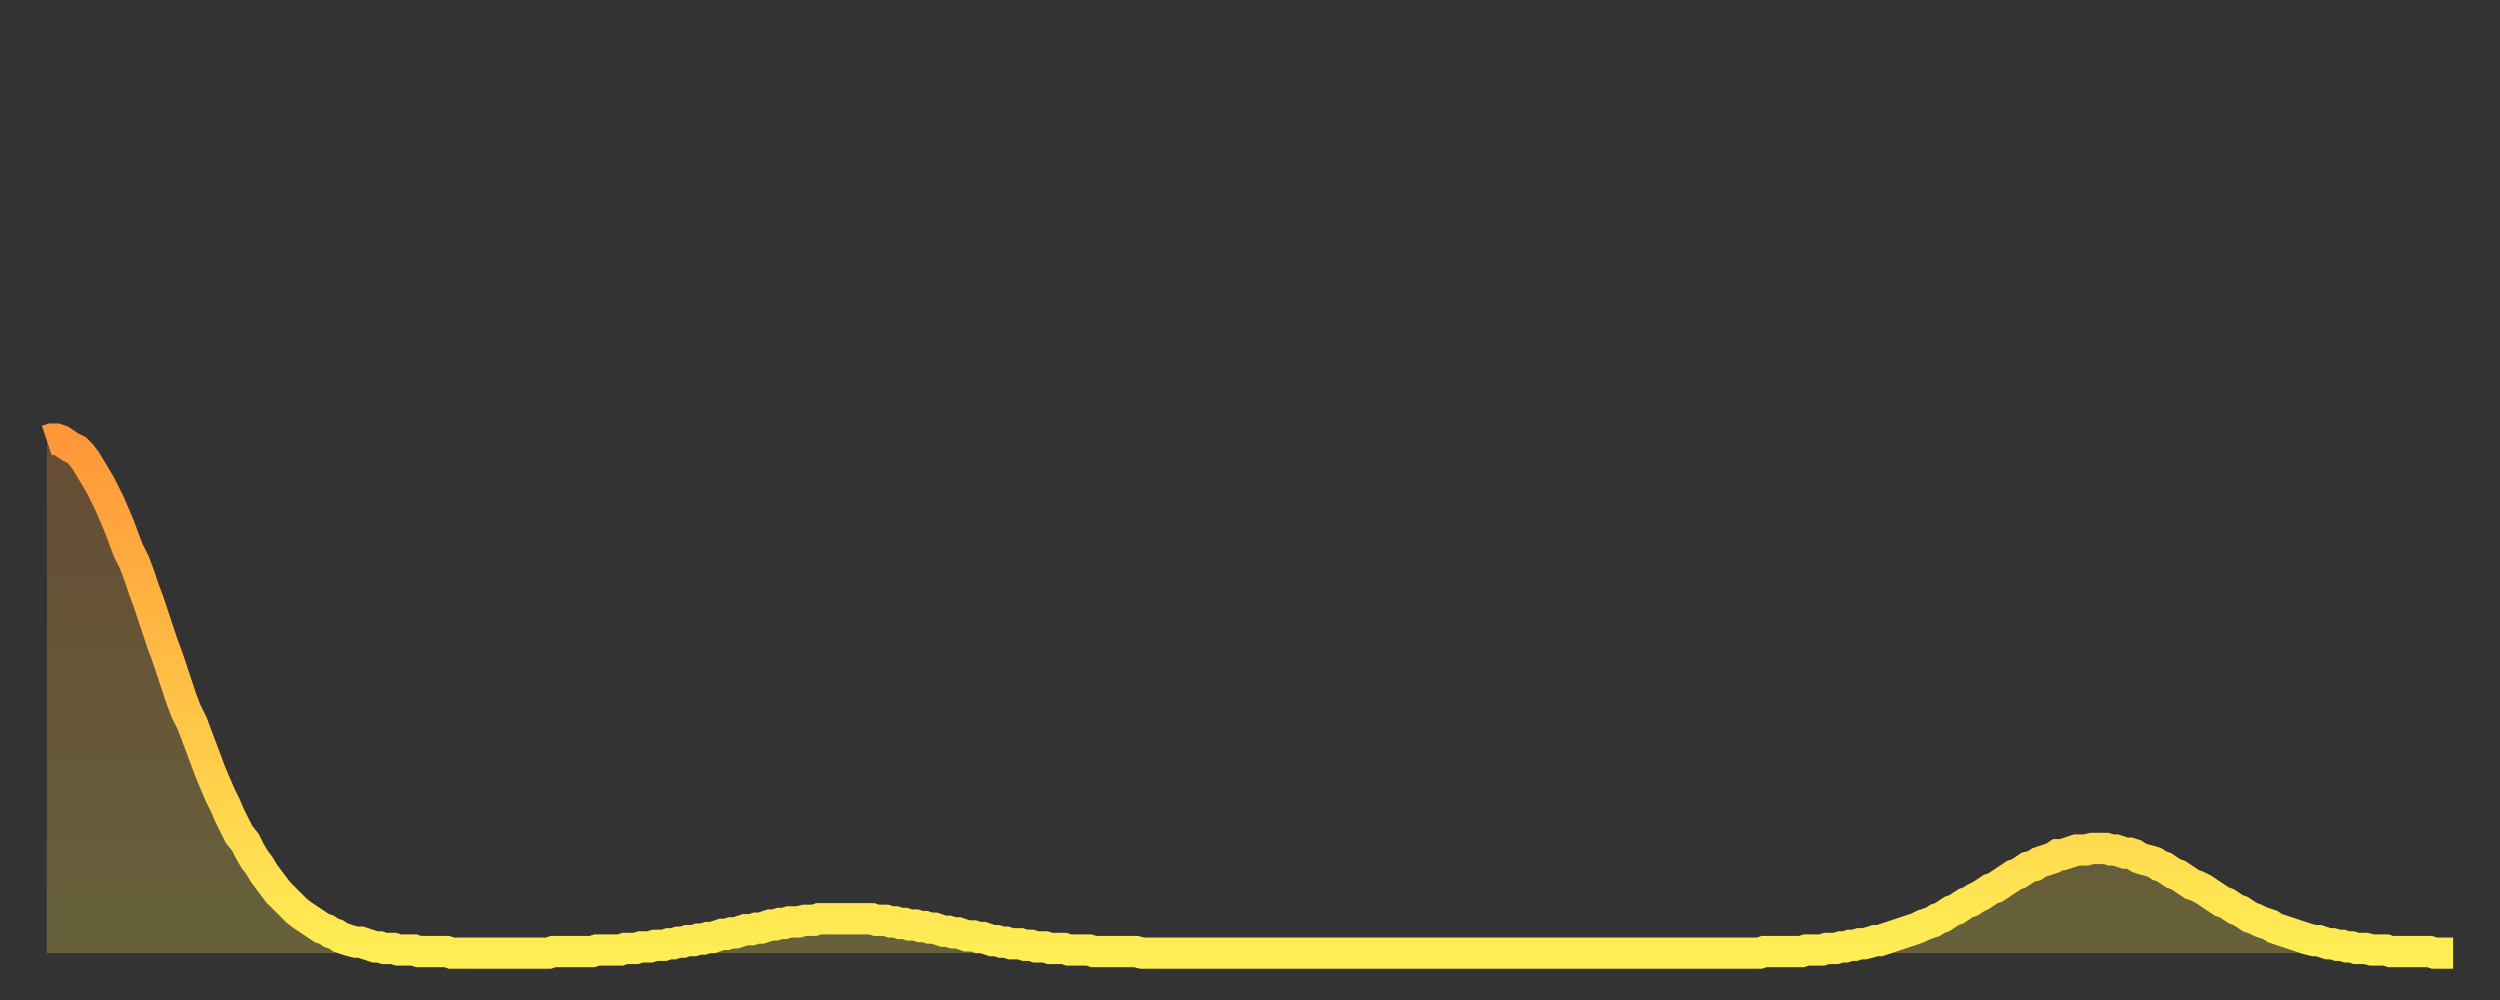 <?xml version="1.0" encoding="utf-8" ?>
<svg baseProfile="full" height="64" version="1.1" width="160" xmlns="http://www.w3.org/2000/svg" xmlns:ev="http://www.w3.org/2001/xml-events" xmlns:xlink="http://www.w3.org/1999/xlink"><rect width="100%" height="100%" fill="#333333" stroke="none"/><defs><linearGradient id="id181292" x1="0" x2="0" y1="0" y2="1"><stop offset="0%" stop-color="#ff9738" /><stop offset="50%" stop-color="#ffc246" /><stop offset="100%" stop-color="#ffee55" /></linearGradient></defs><g transform="translate(3,3)"><g><path d="M 0.0 25.2 L 0.3 25.1 0.6 25.1 0.9 25.2 1.2 25.4 1.5 25.6 1.9 25.8 2.2 26.1 2.5 26.5 2.8 27.0 3.1 27.5 3.4 28.0 3.7 28.6 4.0 29.2 4.3 29.9 4.6 30.6 4.9 31.4 5.2 32.2 5.6 33.0 5.9 33.8 6.2 34.7 6.5 35.5 6.8 36.4 7.1 37.3 7.4 38.2 7.7 39.0 8.0 39.9 8.3 40.8 8.6 41.7 8.9 42.5 9.3 43.3 9.6 44.1 9.9 44.9 10.2 45.7 10.5 46.5 10.8 47.2 11.1 47.9 11.4 48.5 11.7 49.2 12.0 49.8 12.3 50.4 12.7 50.9 13.0 51.5 13.3 52.0 13.6 52.4 13.9 52.9 14.2 53.3 14.5 53.7 14.8 54.1 15.1 54.4 15.4 54.7 15.7 55.0 16.0 55.3 16.4 55.6 16.7 55.8 17.0 56.0 17.3 56.2 17.6 56.4 17.9 56.5 18.2 56.7 18.5 56.8 18.8 57.0 19.1 57.1 19.4 57.2 19.8 57.3 20.1 57.3 20.4 57.4 20.7 57.5 21.0 57.6 21.3 57.6 21.6 57.7 21.9 57.7 22.2 57.7 22.5 57.8 22.8 57.8 23.1 57.8 23.5 57.8 23.8 57.9 24.1 57.9 24.4 57.9 24.7 57.9 25.0 57.9 25.3 57.9 25.6 57.9 25.9 58.0 26.2 58.0 26.5 58.0 26.8 58.0 27.2 58.0 27.5 58.0 27.8 58.0 28.1 58.0 28.4 58.0 28.7 58.0 29.0 58.0 29.3 58.0 29.6 58.0 29.9 58.0 30.2 58.0 30.6 58.0 30.9 58.0 31.2 58.0 31.5 58.0 31.8 58.0 32.1 58.0 32.4 57.9 32.7 57.9 33.0 57.9 33.3 57.9 33.6 57.9 33.9 57.9 34.3 57.9 34.6 57.9 34.9 57.9 35.2 57.8 35.5 57.8 35.8 57.8 36.1 57.8 36.4 57.8 36.7 57.8 37.0 57.7 37.3 57.7 37.7 57.7 38.0 57.6 38.3 57.6 38.6 57.6 38.9 57.5 39.2 57.5 39.5 57.5 39.8 57.4 40.1 57.4 40.4 57.3 40.7 57.3 41.0 57.2 41.4 57.2 41.7 57.1 42.0 57.1 42.3 57.0 42.6 57.0 42.9 56.9 43.2 56.8 43.5 56.8 43.8 56.7 44.1 56.7 44.4 56.6 44.7 56.5 45.1 56.5 45.4 56.4 45.7 56.4 46.0 56.3 46.3 56.2 46.6 56.2 46.9 56.1 47.2 56.1 47.5 56.0 47.8 56.0 48.1 56.0 48.5 55.9 48.8 55.9 49.1 55.9 49.4 55.8 49.7 55.8 50.0 55.8 50.3 55.8 50.6 55.8 50.9 55.8 51.2 55.8 51.5 55.8 51.8 55.8 52.2 55.8 52.5 55.8 52.8 55.8 53.1 55.9 53.4 55.9 53.7 55.9 54.0 56.0 54.3 56.0 54.6 56.1 54.9 56.1 55.2 56.2 55.6 56.2 55.9 56.3 56.2 56.3 56.5 56.4 56.8 56.4 57.1 56.5 57.4 56.6 57.7 56.6 58.0 56.7 58.3 56.7 58.6 56.8 58.9 56.9 59.3 56.9 59.6 57.0 59.9 57.0 60.2 57.1 60.5 57.2 60.8 57.2 61.1 57.3 61.4 57.3 61.7 57.4 62.0 57.4 62.3 57.4 62.6 57.5 63.0 57.5 63.3 57.6 63.6 57.6 63.9 57.6 64.2 57.7 64.5 57.7 64.8 57.7 65.1 57.7 65.4 57.8 65.7 57.8 66.0 57.8 66.4 57.8 66.7 57.8 67.0 57.9 67.3 57.9 67.6 57.9 67.9 57.9 68.2 57.9 68.5 57.9 68.8 57.9 69.1 57.9 69.4 57.9 69.7 57.9 70.1 58.0 70.4 58.0 70.7 58.0 71.0 58.0 71.3 58.0 71.6 58.0 71.9 58.0 72.2 58.0 72.5 58.0 72.8 58.0 73.1 58.0 73.5 58.0 73.8 58.0 74.1 58.0 74.4 58.0 74.7 58.0 75.0 58.0 75.3 58.0 75.6 58.0 75.9 58.0 76.2 58.0 76.5 58.0 76.8 58.0 77.2 58.0 77.5 58.0 77.8 58.0 78.1 58.0 78.4 58.0 78.7 58.0 79.0 58.0 79.3 58.0 79.6 58.0 79.9 58.0 80.2 58.0 80.5 58.0 80.9 58.0 81.2 58.0 81.5 58.0 81.8 58.0 82.1 58.0 82.4 58.0 82.7 58.0 83.0 58.0 83.3 58.0 83.6 58.0 83.9 58.0 84.3 58.0 84.6 58.0 84.9 58.0 85.2 58.0 85.5 58.0 85.8 58.0 86.1 58.0 86.4 58.0 86.7 58.0 87.0 58.0 87.3 58.0 87.6 58.0 88.0 58.0 88.3 58.0 88.6 58.0 88.9 58.0 89.2 58.0 89.5 58.0 89.8 58.0 90.1 58.0 90.4 58.0 90.7 58.0 91.0 58.0 91.4 58.0 91.7 58.0 92.0 58.0 92.3 58.0 92.6 58.0 92.9 58.0 93.2 58.0 93.5 58.0 93.8 58.0 94.1 58.0 94.4 58.0 94.7 58.0 95.1 58.0 95.4 58.0 95.7 58.0 96.0 58.0 96.3 58.0 96.6 58.0 96.9 58.0 97.2 58.0 97.5 58.0 97.8 58.0 98.1 58.0 98.4 58.0 98.8 58.0 99.1 58.0 99.4 58.0 99.7 58.0 100.0 58.0 100.3 58.0 100.6 58.0 100.9 58.0 101.2 58.0 101.5 58.0 101.8 58.0 102.2 58.0 102.5 58.0 102.8 58.0 103.1 58.0 103.4 58.0 103.7 58.0 104.0 58.0 104.3 58.0 104.6 58.0 104.9 58.0 105.2 58.0 105.5 58.0 105.9 58.0 106.2 58.0 106.5 58.0 106.8 58.0 107.1 58.0 107.4 58.0 107.7 58.0 108.0 58.0 108.3 58.0 108.6 58.0 108.9 58.0 109.3 58.0 109.6 58.0 109.9 57.9 110.2 57.9 110.5 57.9 110.8 57.9 111.1 57.9 111.4 57.9 111.7 57.9 112.0 57.9 112.3 57.9 112.6 57.8 113.0 57.8 113.3 57.8 113.6 57.8 113.9 57.7 114.2 57.7 114.5 57.7 114.8 57.6 115.1 57.6 115.4 57.5 115.7 57.5 116.0 57.4 116.3 57.4 116.7 57.3 117.0 57.2 117.3 57.2 117.6 57.1 117.9 57.0 118.2 56.9 118.5 56.8 118.8 56.7 119.1 56.6 119.4 56.5 119.7 56.4 120.1 56.2 120.4 56.1 120.7 56.0 121.0 55.8 121.3 55.7 121.6 55.5 121.9 55.3 122.2 55.2 122.5 55.0 122.8 54.8 123.1 54.7 123.4 54.5 123.8 54.3 124.1 54.1 124.4 53.9 124.7 53.8 125.0 53.6 125.3 53.4 125.6 53.2 125.9 53.0 126.2 52.9 126.5 52.7 126.8 52.5 127.2 52.4 127.5 52.2 127.8 52.1 128.1 52.0 128.4 51.9 128.7 51.7 129.0 51.7 129.3 51.6 129.6 51.5 129.9 51.4 130.2 51.4 130.5 51.4 130.9 51.3 131.2 51.3 131.5 51.3 131.8 51.3 132.1 51.4 132.4 51.4 132.7 51.5 133.0 51.6 133.3 51.6 133.6 51.7 133.9 51.9 134.2 52.0 134.6 52.1 134.9 52.2 135.2 52.4 135.5 52.5 135.8 52.7 136.1 52.9 136.4 53.0 136.7 53.2 137.0 53.4 137.3 53.6 137.6 53.7 138.0 53.9 138.3 54.1 138.6 54.3 138.9 54.5 139.2 54.7 139.5 54.8 139.8 55.0 140.1 55.2 140.4 55.3 140.7 55.5 141.0 55.7 141.3 55.8 141.7 56.0 142.0 56.1 142.3 56.2 142.6 56.4 142.9 56.5 143.2 56.6 143.5 56.7 143.8 56.8 144.1 56.9 144.4 57.0 144.7 57.1 145.1 57.2 145.4 57.2 145.7 57.3 146.0 57.4 146.3 57.4 146.6 57.5 146.9 57.5 147.2 57.6 147.5 57.6 147.8 57.7 148.1 57.7 148.4 57.7 148.8 57.8 149.1 57.8 149.4 57.8 149.7 57.8 150.0 57.9 150.3 57.9 150.6 57.9 150.9 57.9 151.2 57.9 151.5 57.9 151.8 57.9 152.1 57.9 152.5 57.9 152.8 58.0 153.1 58.0 153.4 58.0 153.7 58.0 154.0 58.0" fill="none" id="graph-curve" opacity="1" stroke="url(#id181292)" stroke-width="2" /><path d="M 0 58 L 0.0 25.2 0.3 25.1 0.6 25.1 0.9 25.2 1.2 25.4 1.5 25.6 1.9 25.8 2.2 26.1 2.5 26.5 2.8 27.0 3.1 27.5 3.4 28.0 3.7 28.6 4.0 29.2 4.3 29.9 4.6 30.6 4.9 31.4 5.2 32.2 5.6 33.0 5.9 33.8 6.2 34.7 6.5 35.5 6.8 36.4 7.1 37.3 7.4 38.2 7.7 39.0 8.0 39.9 8.3 40.8 8.6 41.7 8.9 42.5 9.3 43.3 9.6 44.1 9.9 44.9 10.2 45.7 10.5 46.5 10.8 47.2 11.1 47.9 11.4 48.5 11.7 49.2 12.0 49.8 12.3 50.4 12.7 50.9 13.0 51.5 13.3 52.0 13.6 52.4 13.9 52.9 14.2 53.3 14.5 53.7 14.8 54.1 15.1 54.4 15.4 54.7 15.7 55.0 16.0 55.3 16.4 55.6 16.7 55.8 17.0 56.0 17.3 56.2 17.6 56.4 17.9 56.5 18.2 56.7 18.5 56.8 18.8 57.0 19.1 57.1 19.4 57.2 19.8 57.3 20.1 57.3 20.4 57.4 20.7 57.5 21.0 57.6 21.3 57.6 21.6 57.7 21.9 57.7 22.2 57.7 22.5 57.8 22.8 57.8 23.1 57.8 23.5 57.8 23.8 57.9 24.1 57.9 24.4 57.9 24.7 57.9 25.0 57.9 25.3 57.9 25.6 57.9 25.9 58.0 26.2 58.0 26.5 58.0 26.8 58.0 27.2 58.0 27.5 58.0 27.8 58.0 28.1 58.0 28.4 58.0 28.7 58.0 29.0 58.0 29.3 58.0 29.6 58.0 29.9 58.0 30.2 58.0 30.6 58.0 30.9 58.0 31.2 58.0 31.5 58.0 31.8 58.0 32.1 58.0 32.4 57.9 32.7 57.9 33.0 57.9 33.3 57.9 33.6 57.9 33.9 57.9 34.3 57.9 34.6 57.9 34.9 57.9 35.2 57.8 35.5 57.8 35.8 57.8 36.1 57.8 36.4 57.8 36.7 57.8 37.0 57.7 37.3 57.7 37.7 57.7 38.0 57.6 38.3 57.6 38.6 57.6 38.9 57.5 39.2 57.5 39.5 57.5 39.8 57.4 40.1 57.4 40.4 57.3 40.7 57.3 41.0 57.2 41.4 57.2 41.7 57.1 42.0 57.1 42.3 57.0 42.6 57.0 42.9 56.9 43.2 56.8 43.5 56.8 43.8 56.7 44.1 56.7 44.4 56.6 44.7 56.5 45.1 56.5 45.4 56.4 45.7 56.4 46.0 56.3 46.3 56.2 46.6 56.2 46.9 56.1 47.2 56.1 47.5 56.0 47.8 56.0 48.1 56.0 48.5 55.9 48.8 55.9 49.1 55.9 49.4 55.8 49.7 55.8 50.0 55.8 50.3 55.8 50.6 55.8 50.9 55.8 51.2 55.8 51.5 55.8 51.8 55.8 52.2 55.8 52.5 55.8 52.8 55.8 53.1 55.9 53.4 55.9 53.7 55.9 54.0 56.0 54.3 56.0 54.6 56.1 54.9 56.1 55.2 56.2 55.6 56.2 55.9 56.3 56.2 56.3 56.5 56.4 56.8 56.4 57.1 56.5 57.4 56.6 57.7 56.6 58.0 56.7 58.3 56.7 58.6 56.8 58.9 56.9 59.3 56.9 59.6 57.0 59.9 57.0 60.2 57.1 60.5 57.2 60.8 57.2 61.1 57.3 61.4 57.3 61.7 57.4 62.0 57.4 62.3 57.4 62.6 57.5 63.0 57.5 63.3 57.6 63.6 57.6 63.9 57.6 64.2 57.7 64.5 57.7 64.8 57.7 65.1 57.7 65.4 57.8 65.7 57.8 66.0 57.8 66.4 57.8 66.7 57.8 67.0 57.9 67.3 57.9 67.6 57.9 67.9 57.9 68.2 57.9 68.5 57.9 68.8 57.9 69.1 57.9 69.4 57.9 69.7 57.9 70.1 58.0 70.4 58.0 70.7 58.0 71.0 58.0 71.3 58.0 71.6 58.0 71.9 58.0 72.2 58.0 72.5 58.0 72.8 58.0 73.1 58.0 73.5 58.0 73.8 58.0 74.1 58.0 74.4 58.0 74.7 58.0 75.0 58.0 75.3 58.0 75.6 58.0 75.9 58.0 76.2 58.0 76.5 58.0 76.8 58.0 77.2 58.0 77.5 58.0 77.8 58.0 78.1 58.0 78.4 58.0 78.7 58.0 79.0 58.0 79.3 58.0 79.6 58.0 79.9 58.0 80.2 58.0 80.5 58.0 80.9 58.0 81.2 58.0 81.5 58.0 81.8 58.0 82.1 58.0 82.4 58.0 82.7 58.0 83.0 58.0 83.3 58.0 83.6 58.0 83.9 58.0 84.3 58.0 84.6 58.0 84.9 58.0 85.2 58.0 85.5 58.0 85.8 58.0 86.1 58.0 86.4 58.0 86.7 58.0 87.0 58.0 87.3 58.0 87.6 58.0 88.0 58.0 88.3 58.0 88.6 58.0 88.9 58.0 89.2 58.0 89.5 58.0 89.8 58.0 90.1 58.0 90.4 58.0 90.7 58.0 91.0 58.0 91.4 58.0 91.7 58.0 92.0 58.0 92.3 58.0 92.6 58.0 92.9 58.0 93.2 58.0 93.5 58.0 93.8 58.0 94.1 58.0 94.4 58.0 94.7 58.0 95.1 58.0 95.4 58.0 95.7 58.0 96.0 58.0 96.3 58.0 96.6 58.0 96.9 58.0 97.2 58.0 97.5 58.0 97.8 58.0 98.1 58.0 98.4 58.0 98.8 58.0 99.1 58.0 99.4 58.0 99.7 58.0 100.0 58.0 100.3 58.0 100.6 58.0 100.9 58.0 101.2 58.0 101.5 58.0 101.8 58.0 102.2 58.0 102.5 58.0 102.8 58.0 103.1 58.0 103.4 58.0 103.7 58.0 104.0 58.0 104.3 58.0 104.6 58.0 104.9 58.0 105.2 58.0 105.5 58.0 105.9 58.0 106.2 58.0 106.5 58.0 106.8 58.0 107.1 58.0 107.4 58.0 107.7 58.0 108.0 58.0 108.3 58.0 108.6 58.0 108.9 58.0 109.3 58.0 109.6 58.0 109.9 57.9 110.2 57.9 110.5 57.9 110.8 57.9 111.1 57.9 111.4 57.9 111.7 57.9 112.0 57.9 112.3 57.9 112.6 57.8 113.0 57.8 113.3 57.8 113.6 57.8 113.9 57.7 114.2 57.7 114.5 57.7 114.8 57.6 115.1 57.6 115.4 57.5 115.7 57.5 116.0 57.4 116.3 57.4 116.7 57.3 117.0 57.2 117.3 57.2 117.6 57.1 117.9 57.0 118.2 56.9 118.5 56.8 118.8 56.7 119.1 56.6 119.4 56.5 119.7 56.4 120.1 56.2 120.4 56.1 120.7 56.0 121.0 55.8 121.3 55.7 121.6 55.5 121.9 55.3 122.2 55.2 122.5 55.0 122.8 54.8 123.1 54.7 123.4 54.5 123.8 54.3 124.1 54.1 124.4 53.9 124.7 53.8 125.0 53.6 125.3 53.4 125.6 53.2 125.9 53.0 126.2 52.9 126.5 52.7 126.8 52.5 127.2 52.4 127.5 52.2 127.8 52.1 128.1 52.0 128.4 51.9 128.7 51.7 129.0 51.7 129.3 51.6 129.6 51.5 129.9 51.4 130.2 51.4 130.5 51.4 130.9 51.3 131.2 51.3 131.5 51.3 131.8 51.3 132.1 51.4 132.4 51.4 132.7 51.5 133.0 51.6 133.3 51.6 133.6 51.7 133.9 51.9 134.2 52.0 134.6 52.1 134.9 52.2 135.2 52.4 135.5 52.5 135.8 52.7 136.1 52.9 136.4 53.0 136.7 53.2 137.0 53.4 137.3 53.6 137.6 53.7 138.0 53.9 138.3 54.1 138.6 54.3 138.9 54.5 139.2 54.7 139.5 54.8 139.8 55.0 140.1 55.2 140.4 55.3 140.7 55.5 141.0 55.7 141.3 55.8 141.7 56.0 142.0 56.1 142.3 56.2 142.6 56.4 142.9 56.5 143.2 56.6 143.5 56.7 143.8 56.8 144.1 56.9 144.4 57.0 144.7 57.1 145.1 57.2 145.4 57.2 145.7 57.3 146.0 57.4 146.3 57.4 146.6 57.5 146.9 57.5 147.2 57.6 147.5 57.6 147.8 57.7 148.1 57.7 148.4 57.7 148.8 57.8 149.1 57.8 149.4 57.8 149.7 57.8 150.0 57.9 150.3 57.9 150.6 57.9 150.9 57.9 151.2 57.9 151.5 57.9 151.8 57.9 152.1 57.9 152.5 57.9 152.8 58.0 153.1 58.0 153.4 58.0 153.7 58.0 154.0 58.0 154 58" fill="url(#id181292)" fill-opacity=".25" id="graph-shadow" /></g></g></svg>